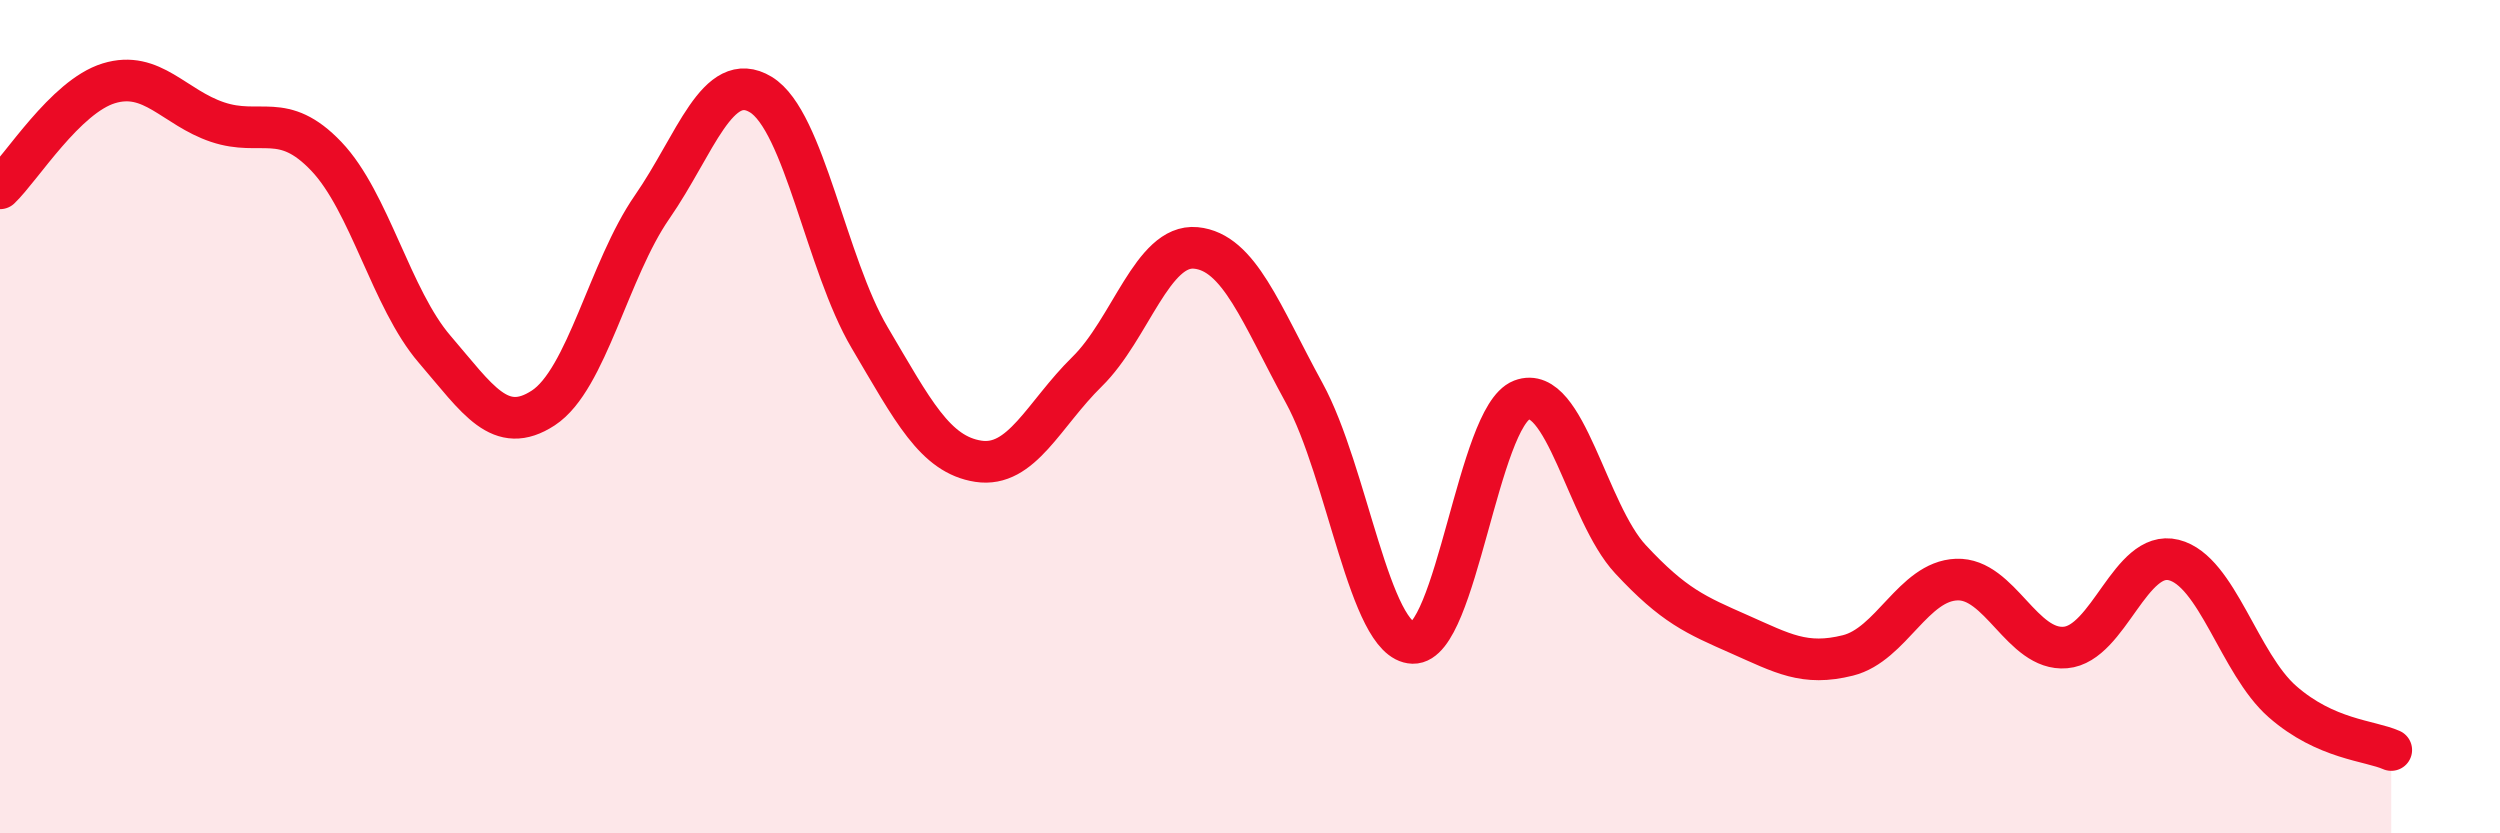 
    <svg width="60" height="20" viewBox="0 0 60 20" xmlns="http://www.w3.org/2000/svg">
      <path
        d="M 0,4.52 C 0.52,4.02 1.57,2.32 2.61,2 C 3.65,1.68 4.18,2.58 5.22,2.93 C 6.26,3.28 6.79,2.66 7.83,3.75 C 8.87,4.84 9.39,7.17 10.43,8.38 C 11.47,9.59 12,10.47 13.04,9.79 C 14.08,9.11 14.61,6.47 15.65,4.97 C 16.69,3.47 17.22,1.64 18.26,2.27 C 19.3,2.9 19.83,6.34 20.87,8.1 C 21.91,9.86 22.44,10.91 23.48,11.07 C 24.52,11.23 25.05,9.94 26.09,8.92 C 27.13,7.9 27.66,5.85 28.7,5.95 C 29.74,6.05 30.26,7.53 31.3,9.43 C 32.34,11.33 32.87,15.4 33.91,15.43 C 34.95,15.46 35.48,10 36.52,9.6 C 37.56,9.2 38.09,12.3 39.13,13.42 C 40.17,14.54 40.7,14.76 41.74,15.22 C 42.78,15.68 43.31,15.99 44.35,15.73 C 45.39,15.47 45.92,13.95 46.96,13.91 C 48,13.87 48.53,15.63 49.57,15.54 C 50.61,15.45 51.13,13.18 52.17,13.44 C 53.21,13.7 53.74,15.93 54.78,16.84 C 55.82,17.75 56.87,17.77 57.39,18L57.39 20L0 20Z"
        fill="#EB0A25"
        opacity="0.1"
        stroke-linecap="round"
        stroke-linejoin="round"
      />
      <path
        d="M 0,4.52 C 0.52,4.02 1.57,2.32 2.61,2 C 3.65,1.68 4.18,2.58 5.22,2.93 C 6.26,3.28 6.79,2.66 7.83,3.75 C 8.87,4.84 9.39,7.17 10.43,8.38 C 11.47,9.59 12,10.47 13.04,9.79 C 14.08,9.11 14.61,6.47 15.65,4.97 C 16.69,3.47 17.22,1.64 18.26,2.27 C 19.3,2.9 19.83,6.34 20.87,8.1 C 21.91,9.86 22.44,10.91 23.48,11.07 C 24.52,11.23 25.05,9.94 26.09,8.92 C 27.13,7.9 27.66,5.85 28.7,5.95 C 29.74,6.05 30.26,7.53 31.3,9.43 C 32.34,11.33 32.87,15.4 33.91,15.43 C 34.95,15.46 35.48,10 36.52,9.6 C 37.56,9.2 38.09,12.3 39.13,13.42 C 40.17,14.54 40.7,14.76 41.74,15.22 C 42.78,15.68 43.31,15.99 44.35,15.73 C 45.39,15.47 45.92,13.95 46.96,13.91 C 48,13.87 48.53,15.63 49.57,15.54 C 50.61,15.45 51.13,13.18 52.17,13.44 C 53.21,13.7 53.74,15.93 54.78,16.84 C 55.82,17.75 56.87,17.77 57.39,18"
        stroke="#EB0A25"
        stroke-width="1"
        fill="none"
        stroke-linecap="round"
        stroke-linejoin="round"
      />
    </svg>
  